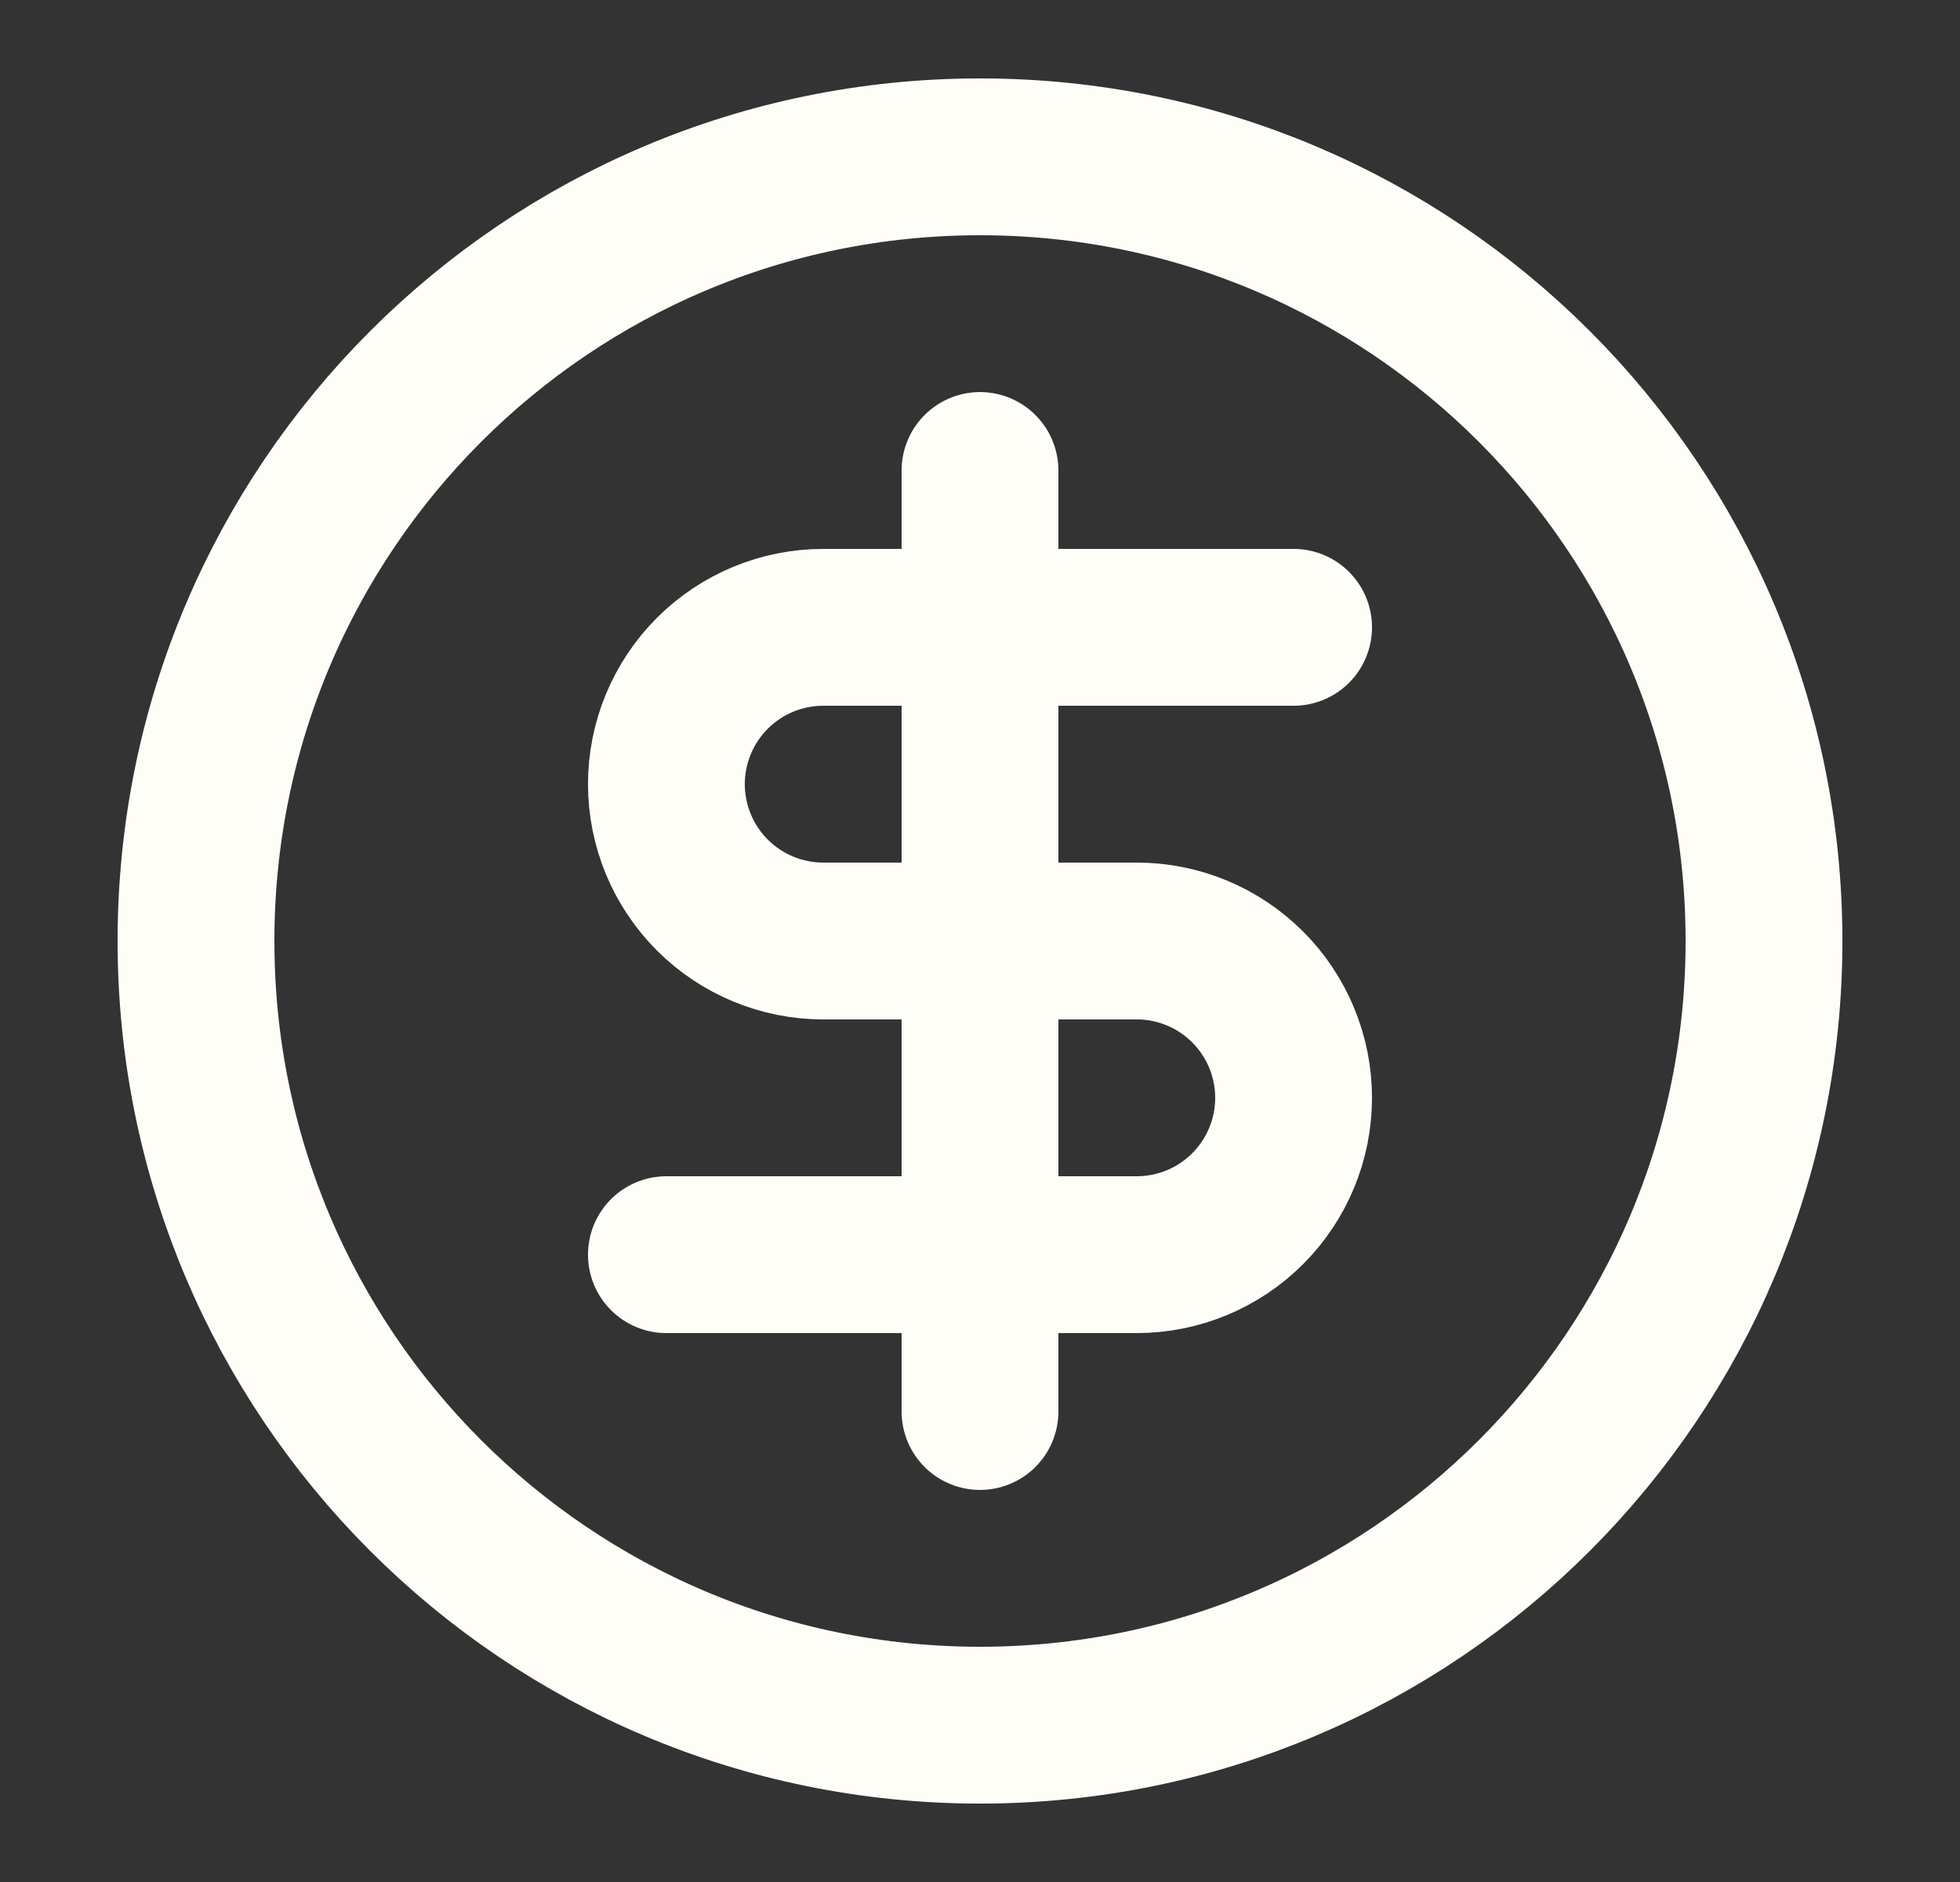 <svg width="25" height="24" viewBox="0 0 25 24" fill="none" xmlns="http://www.w3.org/2000/svg">
<rect x="0" y="0" width="25" height="24" fill="#333333" stroke="none"/>
<path d="M12.5 22C18.023 22 22.5 17.523 22.5 12C22.5 6.477 18.023 2 12.5 2C6.977 2 2.5 6.477 2.5 12C2.5 17.523 6.977 22 12.5 22Z" stroke="#FFFDF7" stroke-width="2" stroke-linecap="round" stroke-linejoin="round"/>
<path d="M16.5 8H10.5C9.97 8 9.461 8.211 9.086 8.586C8.711 8.961 8.5 9.47 8.5 10C8.5 10.53 8.711 11.039 9.086 11.414C9.461 11.789 9.97 12 10.5 12H14.5C15.03 12 15.539 12.211 15.914 12.586C16.289 12.961 16.5 13.47 16.5 14C16.5 14.53 16.289 15.039 15.914 15.414C15.539 15.789 15.03 16 14.5 16H8.5" stroke="#FFFDF7" stroke-width="2" stroke-linecap="round" stroke-linejoin="round"/>
<path d="M12.5 18V6" stroke="#FFFDF7" stroke-width="2" stroke-linecap="round" stroke-linejoin="round"/>
</svg>
